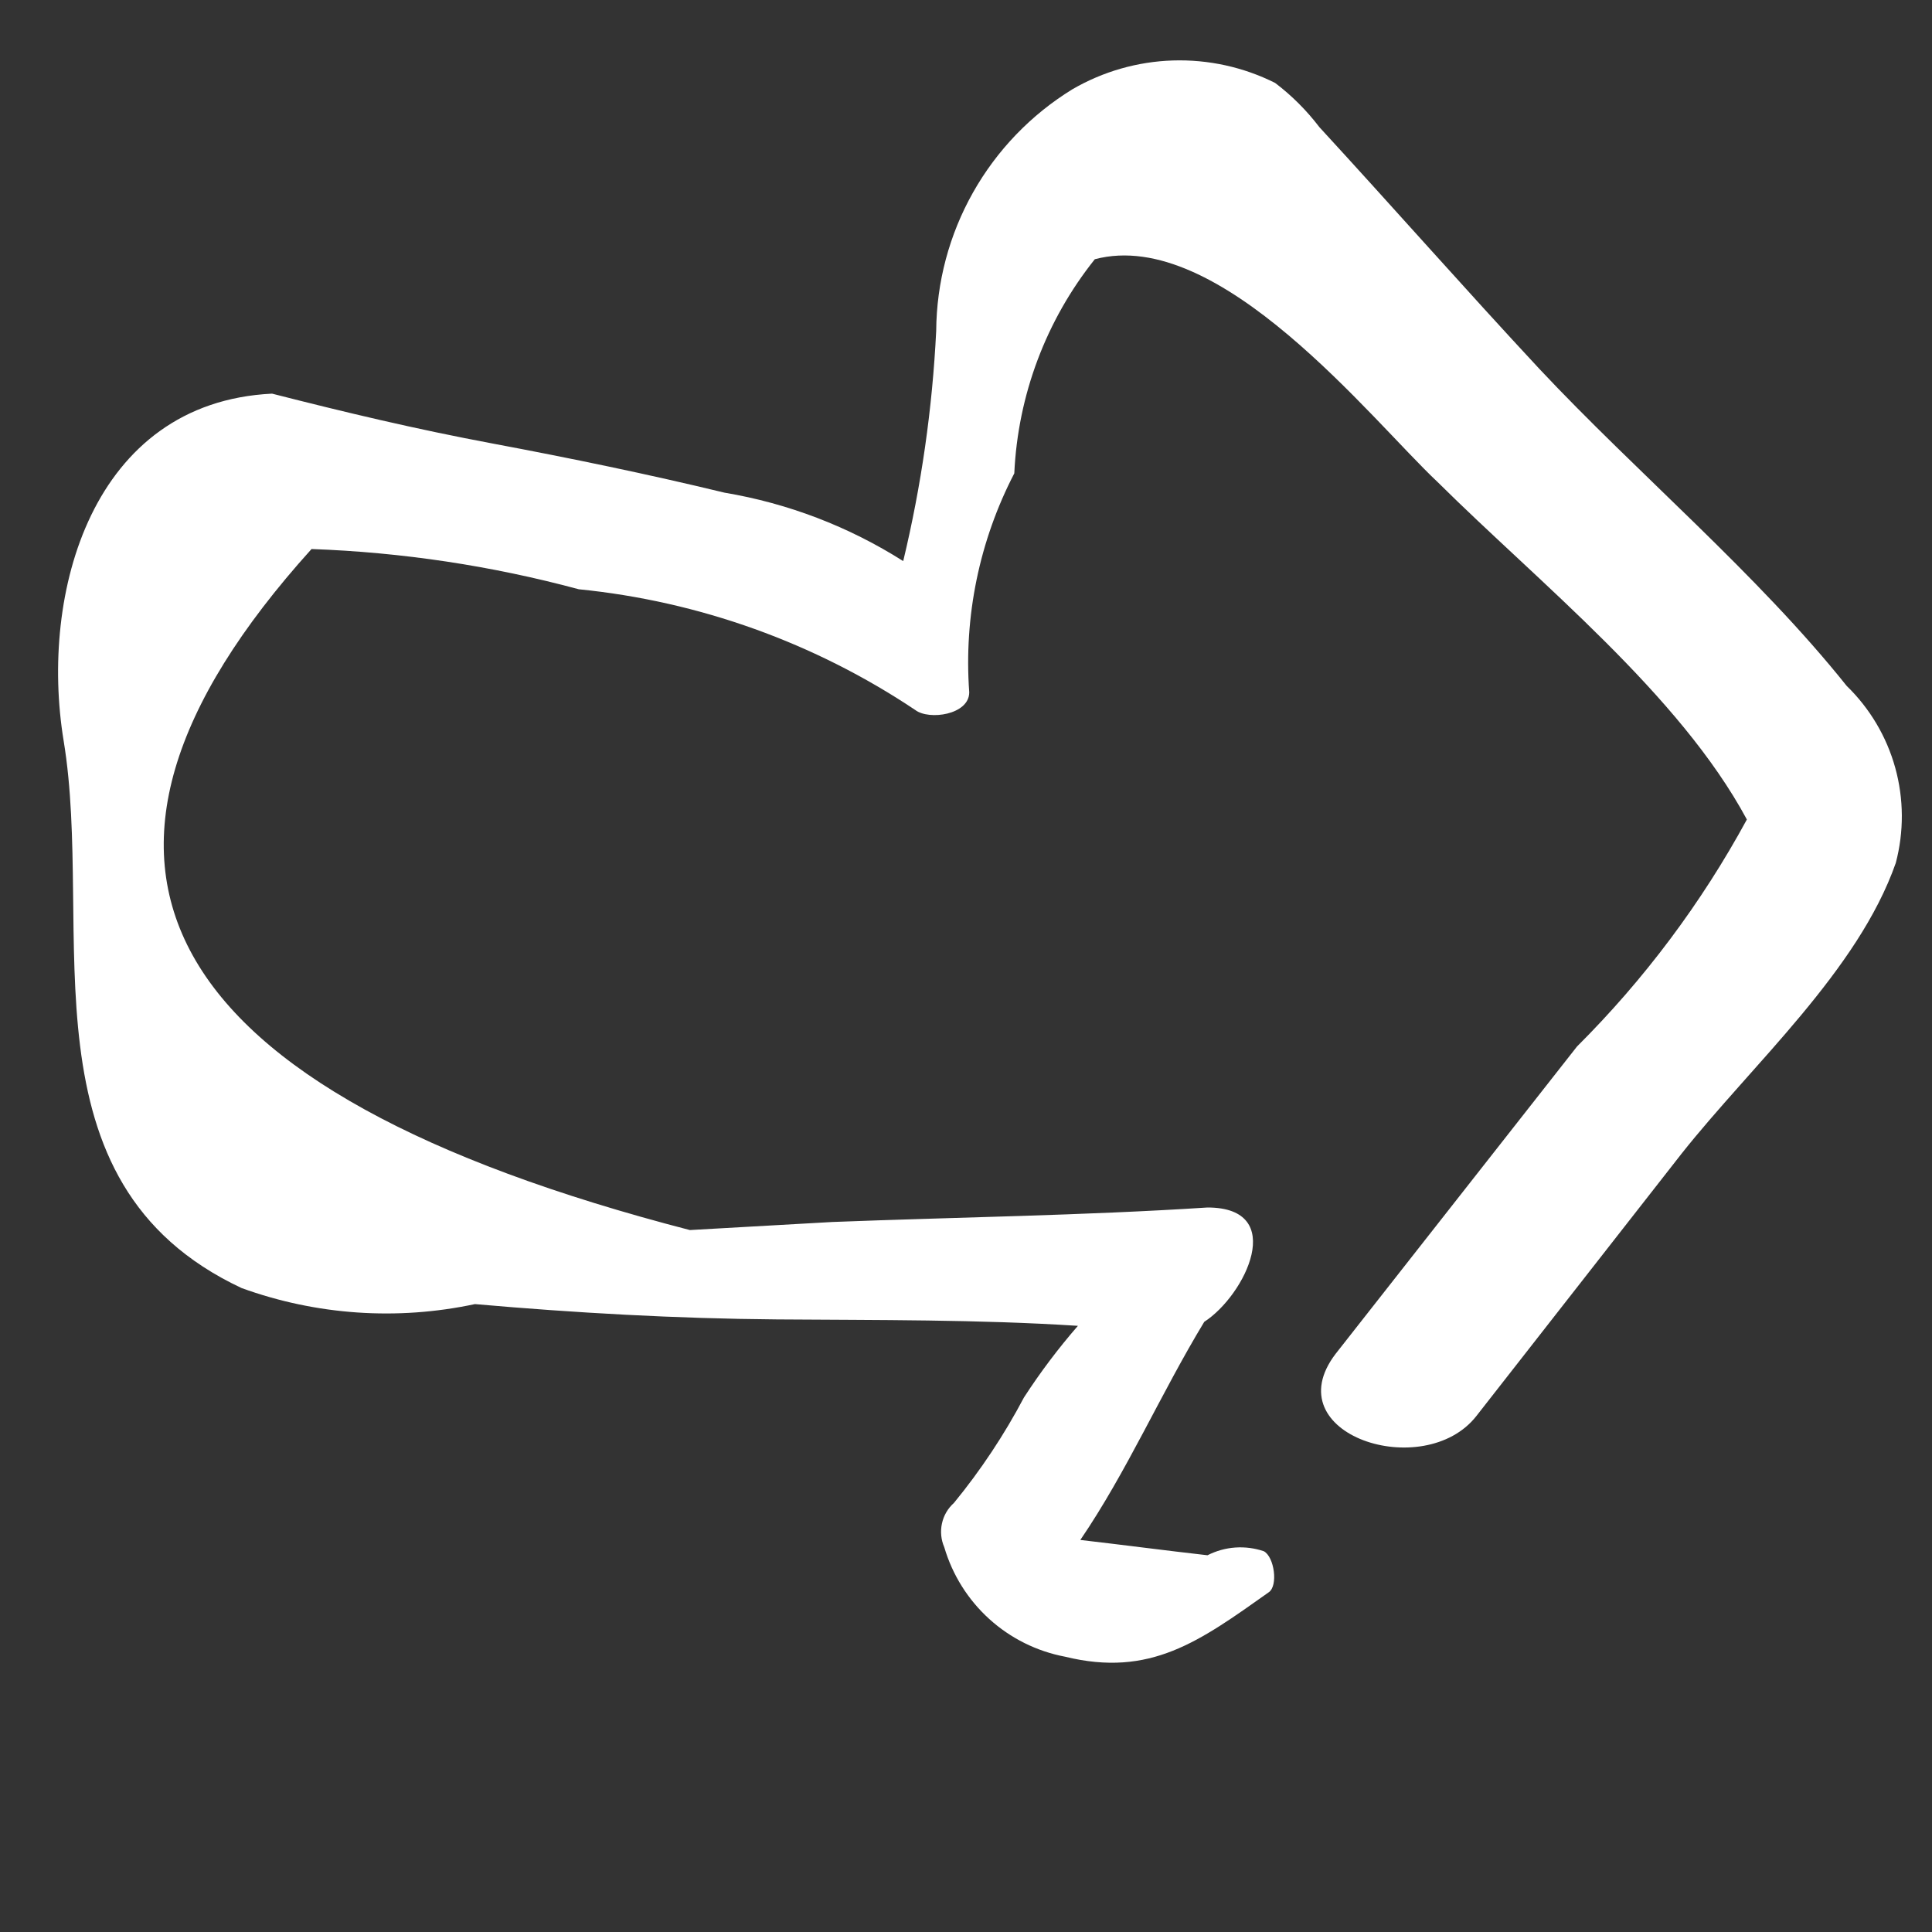 <svg width="40" height="40" viewBox="0 0 40 40" fill="none" xmlns="http://www.w3.org/2000/svg">
<rect x="0" y="0" width="40" height="40" fill="#333333" stroke="none"/>
<g clip-path="url(#clip0)">
<path d="M22.2 1.85C21.345 2.376 20.638 3.111 20.145 3.986C19.652 4.86 19.39 5.846 19.383 6.85C19.304 8.457 19.076 10.052 18.7 11.617C17.573 10.902 16.316 10.421 15 10.2C13.417 9.817 11.8 9.483 10.2 9.183C8.6 8.883 7.133 8.533 5.633 8.15C1.9 8.333 0.817 12.283 1.317 15.333C1.967 19.267 0.35 24.483 5 26.667C6.548 27.229 8.223 27.344 9.833 27C11.917 27.183 14 27.3 16.083 27.317C18.167 27.333 20.25 27.317 22.317 27.45C21.91 27.918 21.537 28.413 21.2 28.933C20.791 29.708 20.305 30.439 19.75 31.117C19.624 31.229 19.537 31.378 19.502 31.543C19.466 31.707 19.483 31.879 19.55 32.033C19.718 32.605 20.04 33.119 20.481 33.519C20.922 33.919 21.465 34.189 22.05 34.3C23.817 34.733 24.833 33.983 26.267 32.967C26.467 32.833 26.383 32.233 26.167 32.117C25.977 32.052 25.775 32.026 25.575 32.04C25.375 32.054 25.179 32.109 25 32.2C24.117 32.1 23.233 31.983 22.367 31.883C23.333 30.467 24.033 28.85 24.933 27.367C25.783 26.817 26.667 25 25 25C22.417 25.167 19.817 25.2 17.233 25.3L14.283 25.467C3.172 22.589 0.561 17.889 6.45 11.367C8.32 11.434 10.177 11.713 11.983 12.2C14.476 12.449 16.868 13.308 18.95 14.7C19.233 14.917 20.067 14.8 20.067 14.333C19.953 12.765 20.276 11.196 21 9.8C21.074 8.183 21.657 6.631 22.667 5.367C25.25 4.683 28.4 8.7 29.767 9.983C31.867 12.067 34.767 14.367 36.167 16.967C35.228 18.695 34.043 20.278 32.65 21.667L27.65 28.033C26.383 29.7 29.483 30.7 30.567 29.317L34.817 23.883C36.283 22.033 38.467 20.1 39.25 17.867C39.421 17.22 39.417 16.54 39.239 15.896C39.06 15.251 38.713 14.666 38.233 14.2C36.383 11.883 33.9 9.8 31.867 7.633C30.317 5.967 28.85 4.3 27.317 2.633C27.054 2.288 26.746 1.979 26.4 1.717C25.744 1.388 25.016 1.229 24.283 1.252C23.55 1.275 22.834 1.481 22.2 1.85Z" fill="white"/>
</g>
<defs>
<clipPath id="clip0">
<rect width="40" height="40" fill="white" transform="translate(0 40) rotate(-90)"/>
</clipPath>
</defs>
</svg>

